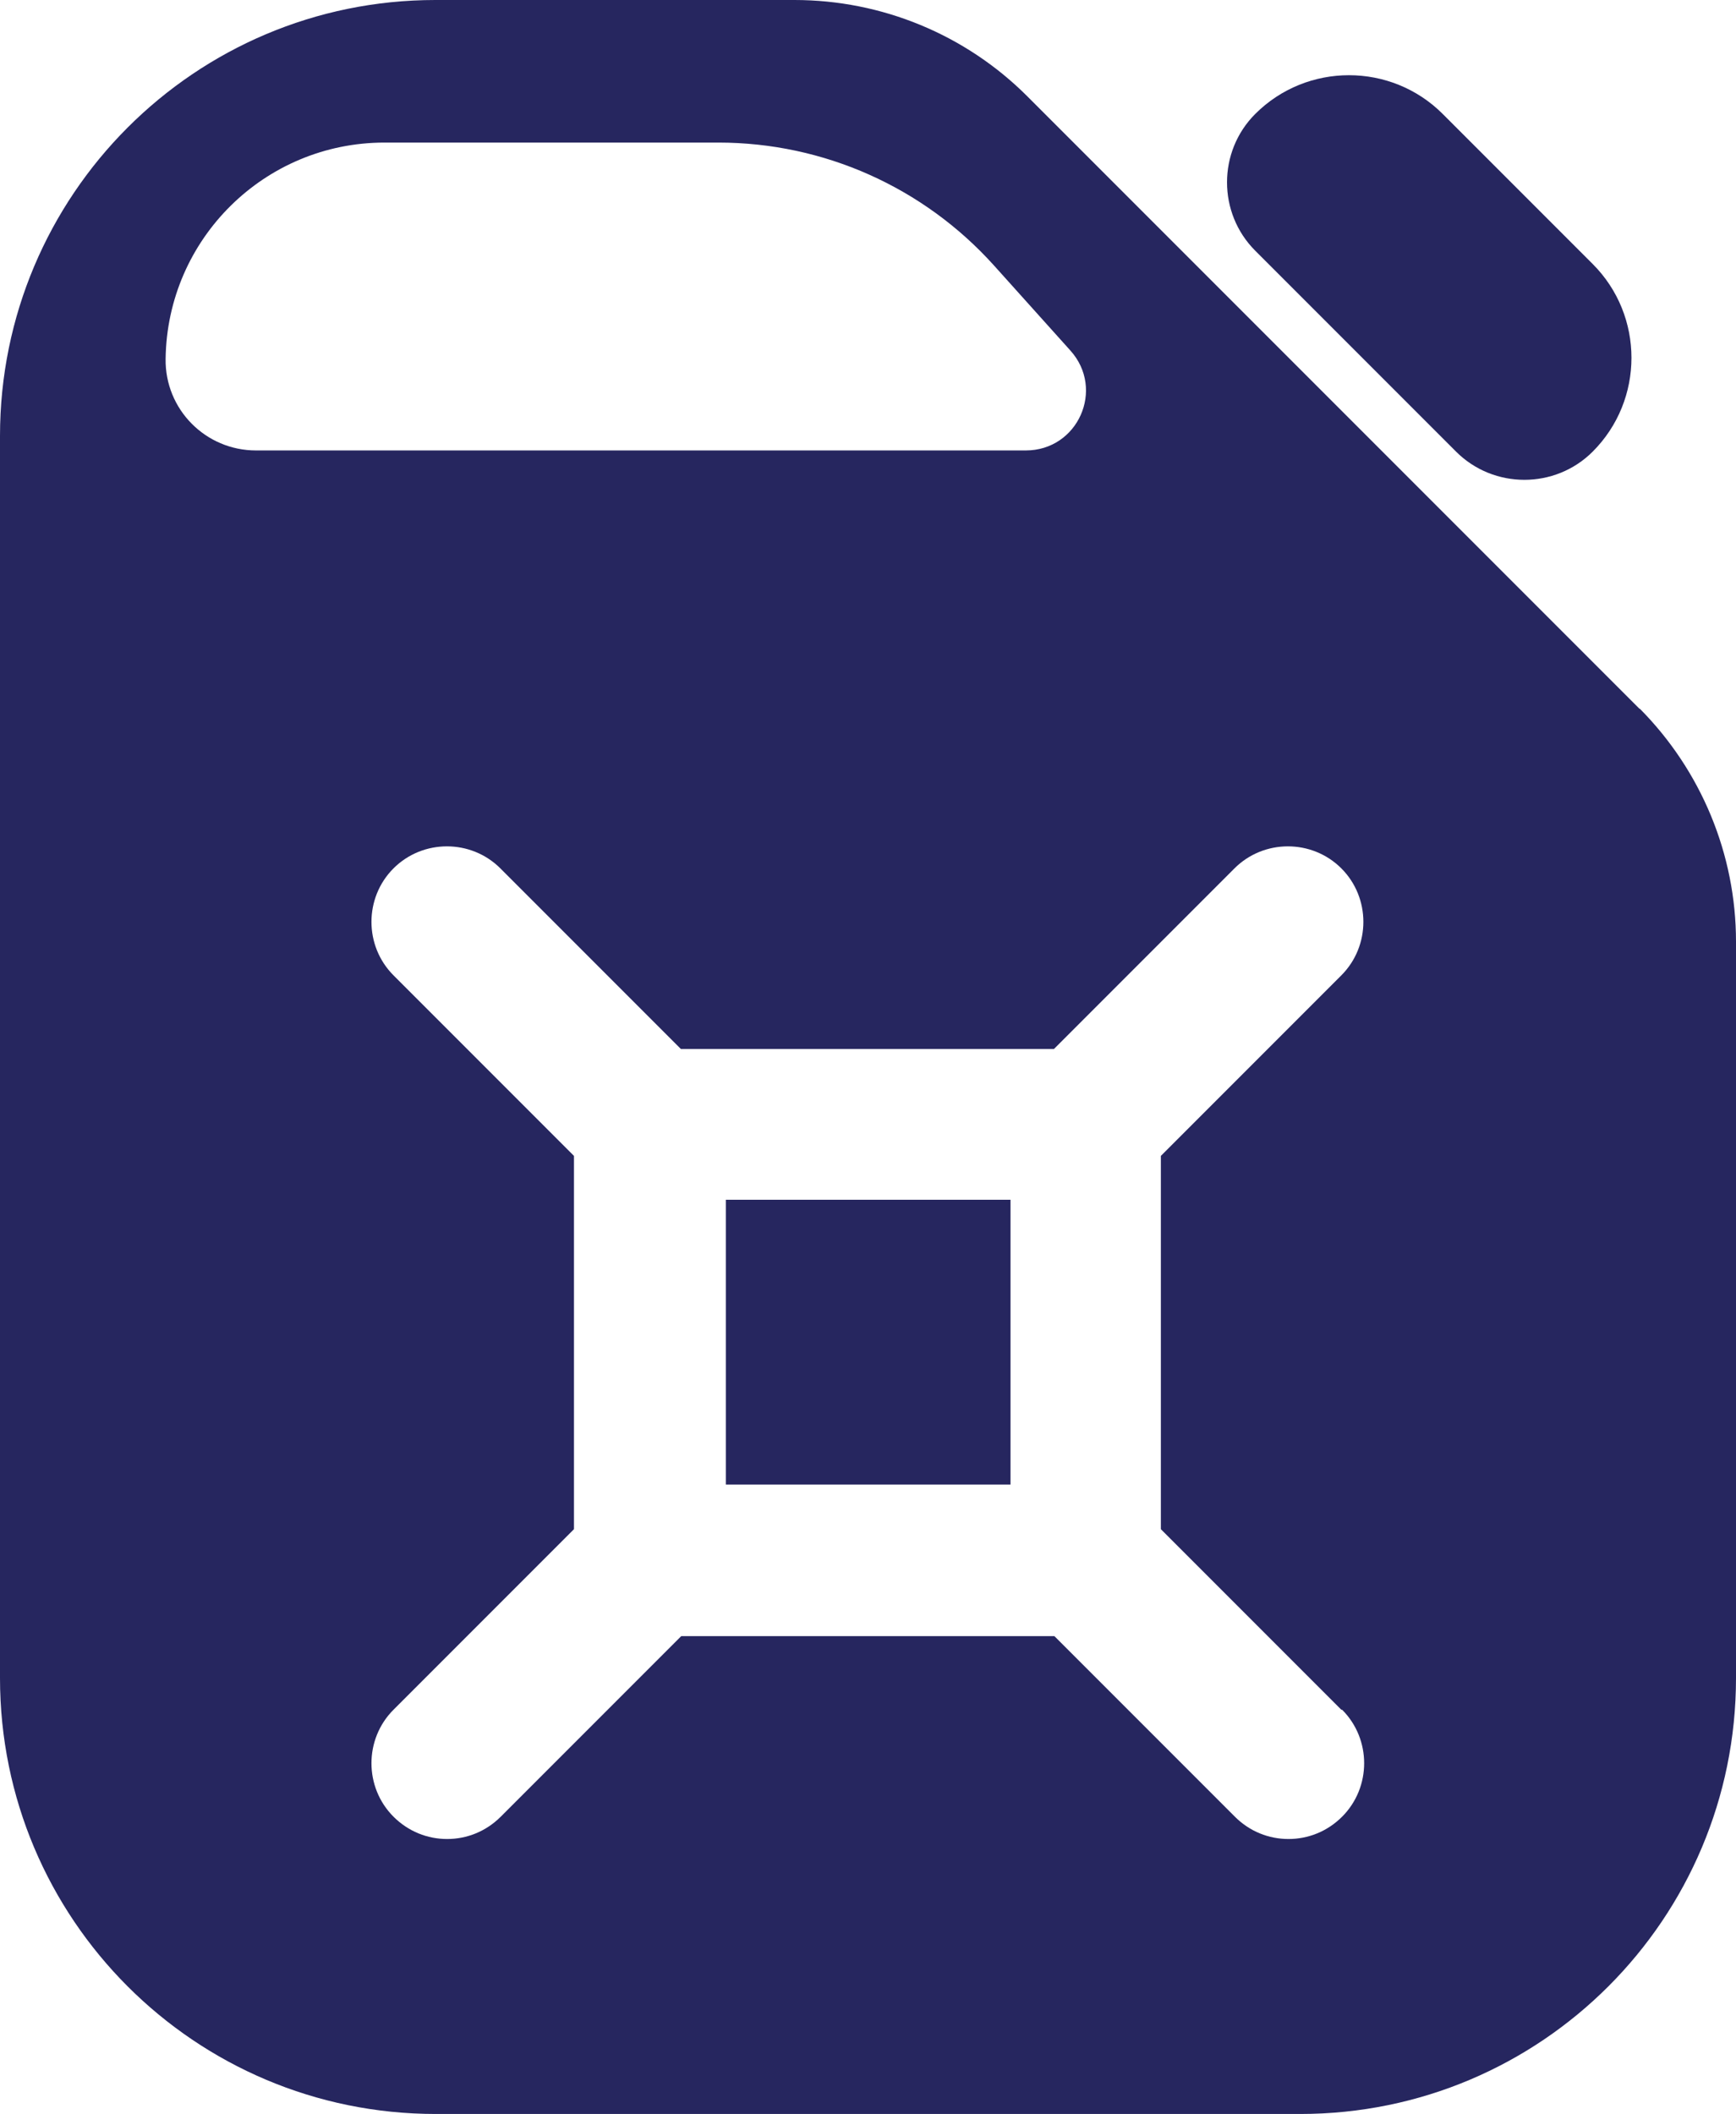 <svg viewBox="0 0 44.34 53.97" xmlns="http://www.w3.org/2000/svg"><g fill="#26265f"><path d="m37.19 11.53c.96.96 2.53.96 3.49 0 1.32-1.32 1.32-3.47 0-4.79l-3.83-3.83c-1.32-1.32-3.47-1.32-4.79 0-.96.96-.96 2.53 0 3.49z"/><path d="m41.88 18.1-15.64-15.64c-1.58-1.58-3.72-2.46-5.95-2.46h-9.17c-6.14 0-11.12 4.98-11.12 11.13v31.71c0 6.15 4.98 11.13 11.13 11.13h22.08c6.15 0 11.13-4.98 11.13-11.13v-18.8c0-2.23-.89-4.37-2.46-5.95zm-37.65-8.94c.04-3.06 2.53-5.52 5.59-5.52h8.53c2.69 0 5.24 1.14 7.04 3.14l1.95 2.17c.89.99.19 2.55-1.14 2.55h-19.66c-1.29 0-2.33-1.05-2.31-2.34zm30.05 34.49c.75.75.75 1.98 0 2.73-.38.38-.87.57-1.37.57s-.99-.19-1.37-.57l-4.61-4.61h-9.53l-4.61 4.61c-.38.38-.87.57-1.37.57s-.99-.19-1.37-.57c-.75-.75-.75-1.98 0-2.73l4.61-4.61v-9.53l-4.61-4.61c-.75-.75-.75-1.98 0-2.73s1.98-.75 2.73 0l4.61 4.61h9.53l4.61-4.61c.75-.75 1.98-.75 2.73 0s.75 1.98 0 2.73l-4.61 4.61v9.53l4.61 4.61z"/><path d="m18.54 30.63h7.27v7.27h-7.27z"/></g></svg>